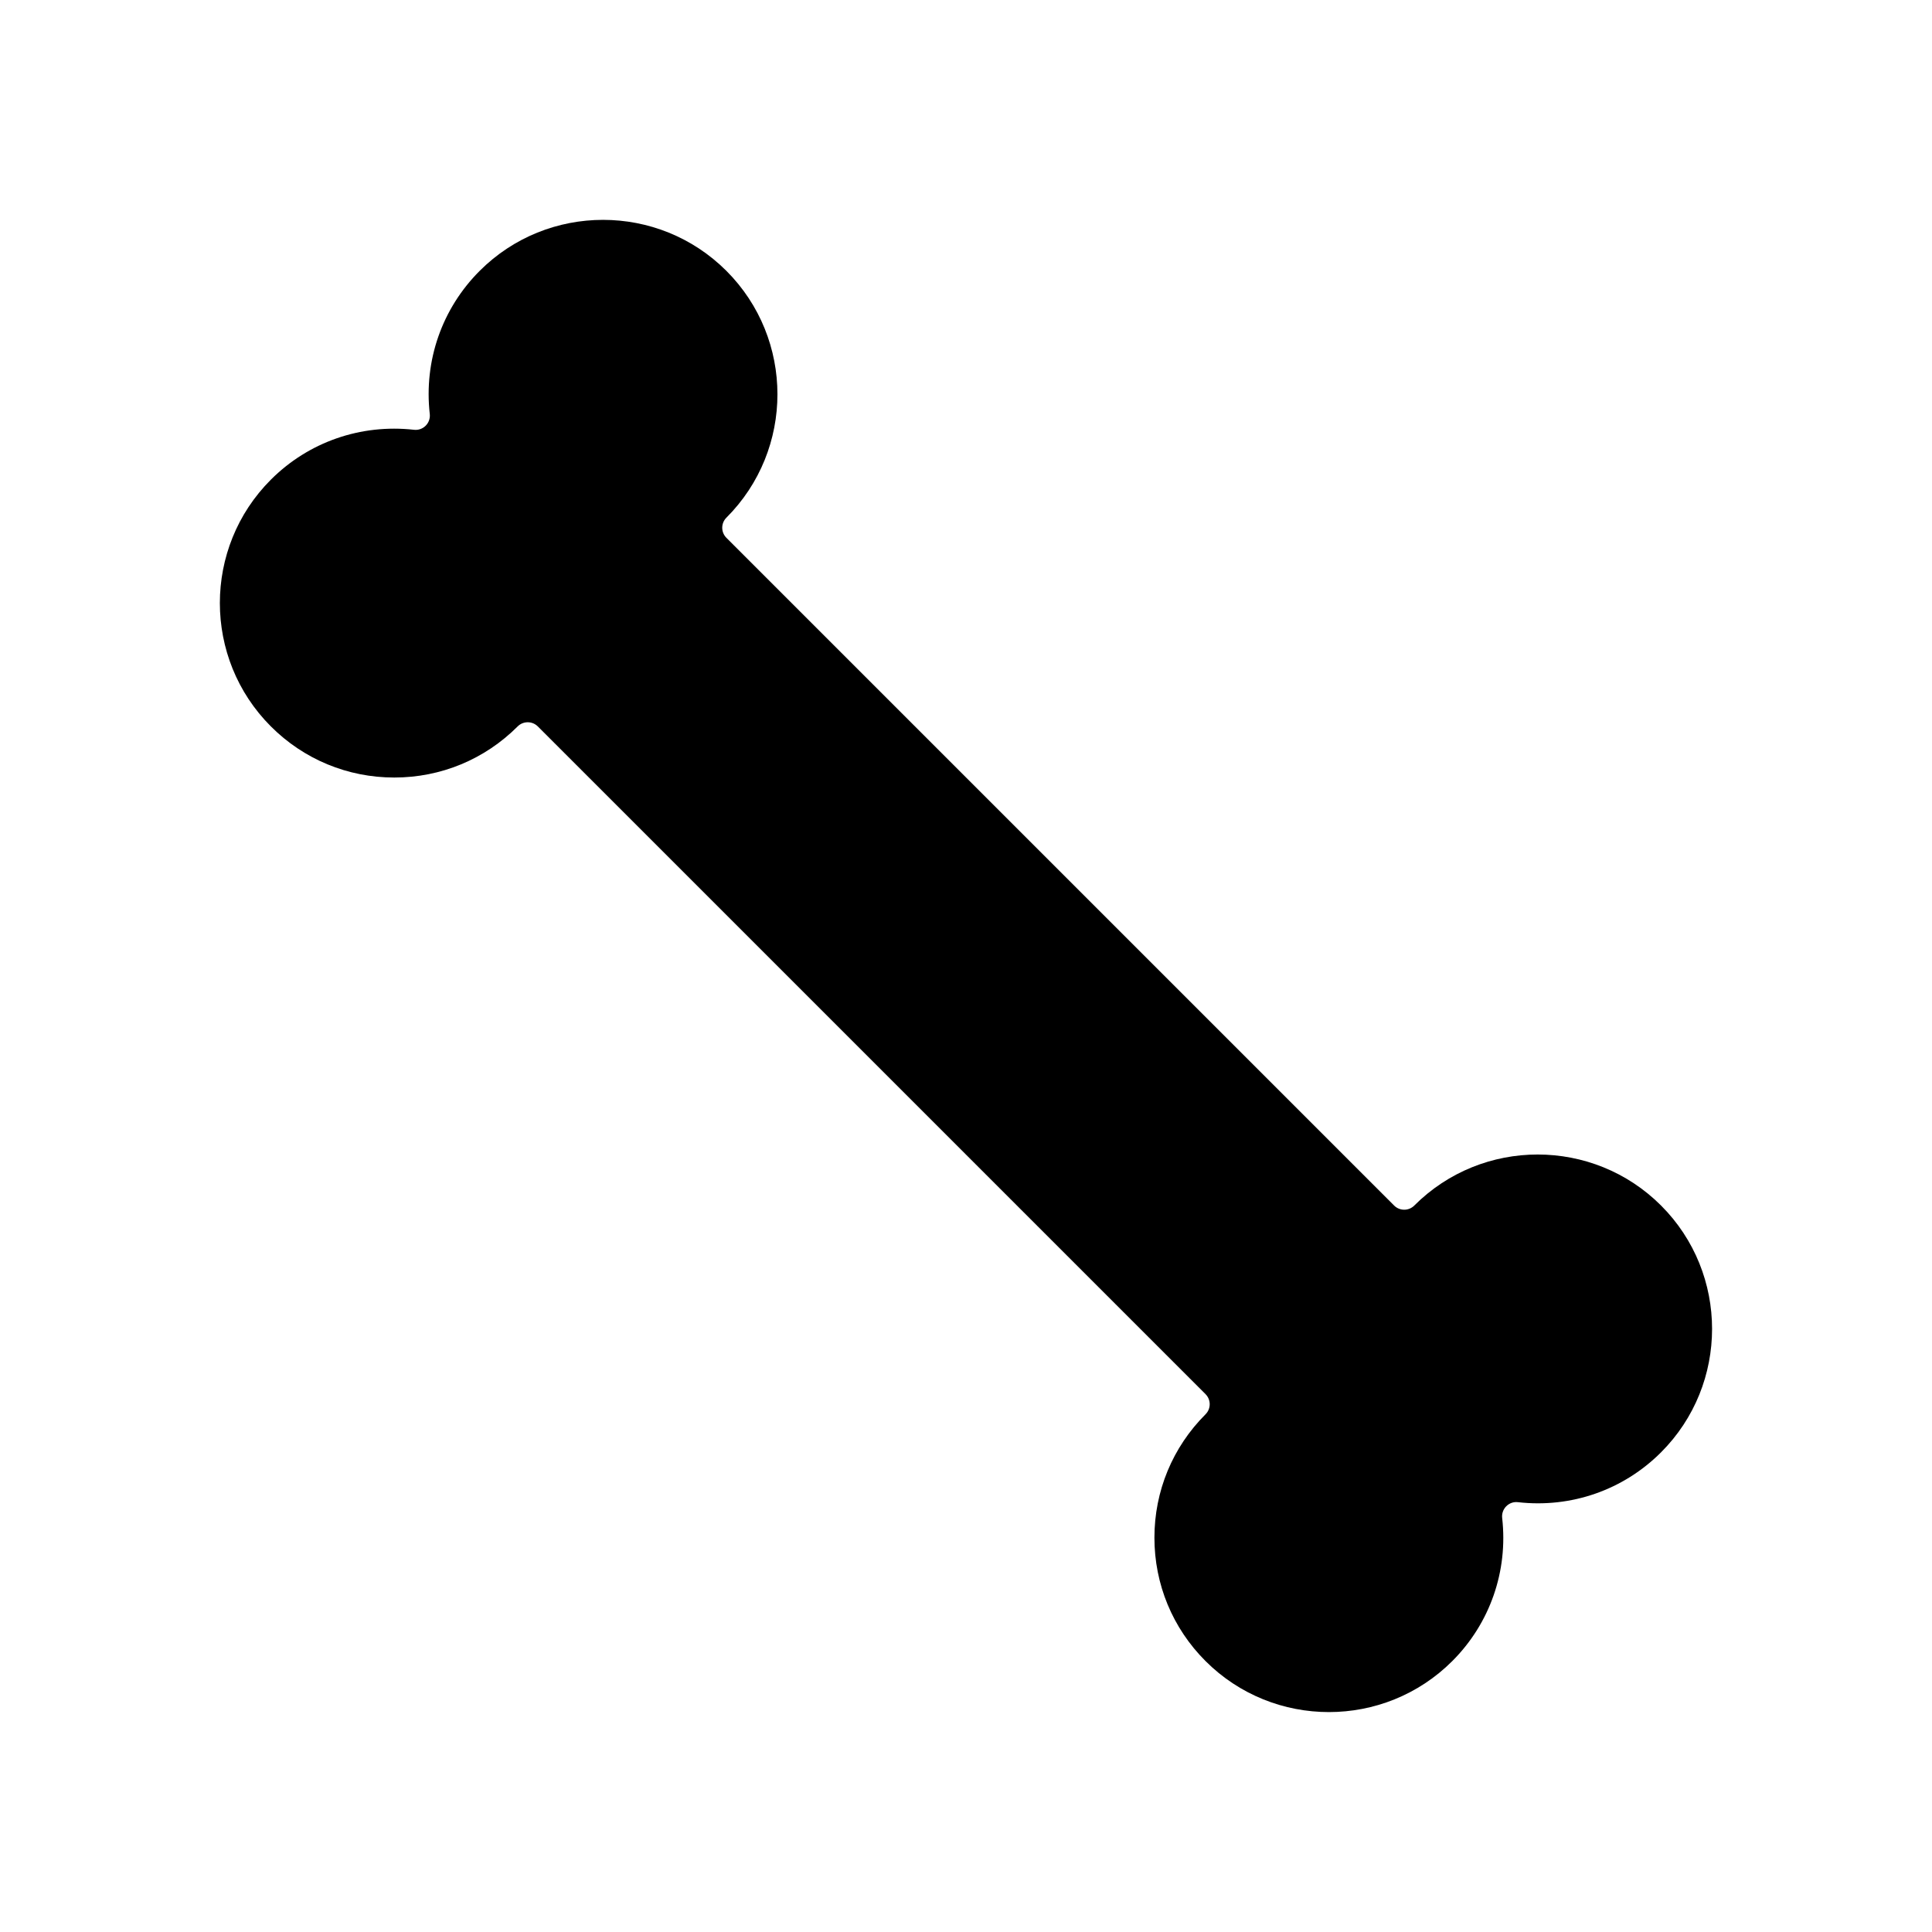 <?xml version="1.0" encoding="UTF-8"?>
<!-- The Best Svg Icon site in the world: iconSvg.co, Visit us! https://iconsvg.co -->
<svg fill="#000000" width="800px" height="800px" version="1.1" viewBox="144 144 512 512" xmlns="http://www.w3.org/2000/svg">
 <path d="m584.2 463.48c-18.035-18.031-47.371-18.031-65.398 0-1.477 1.477-3.867 1.477-5.344 0l-176.95-176.95c-1.477-1.477-1.477-3.867 0-5.344 18.031-18.031 18.031-47.363 0-65.398-18.035-18.031-47.371-18.031-65.398 0.004-9.992 9.996-14.809 23.816-13.215 37.926 0.129 1.145-0.27 2.281-1.082 3.098-0.812 0.812-1.938 1.215-3.098 1.082-14.117-1.578-27.93 3.223-37.926 13.215-18.031 18.031-18.031 47.367 0 65.398 8.734 8.734 20.344 13.543 32.699 13.543 12.352 0 23.965-4.809 32.695-13.543 0.738-0.738 1.703-1.105 2.672-1.105 0.965 0 1.934 0.367 2.672 1.105l176.95 176.95c1.477 1.477 1.477 3.867 0 5.344-8.734 8.734-13.543 20.344-13.543 32.695 0 12.355 4.809 23.965 13.543 32.699 18.031 18.027 47.363 18.027 65.398 0 9.992-9.996 14.809-23.816 13.215-37.926-0.129-1.145 0.27-2.281 1.082-3.098 0.812-0.812 1.941-1.227 3.098-1.082 14.117 1.598 27.934-3.219 37.926-13.215 18.027-18.031 18.027-47.371 0.004-65.398z"/>
</svg>